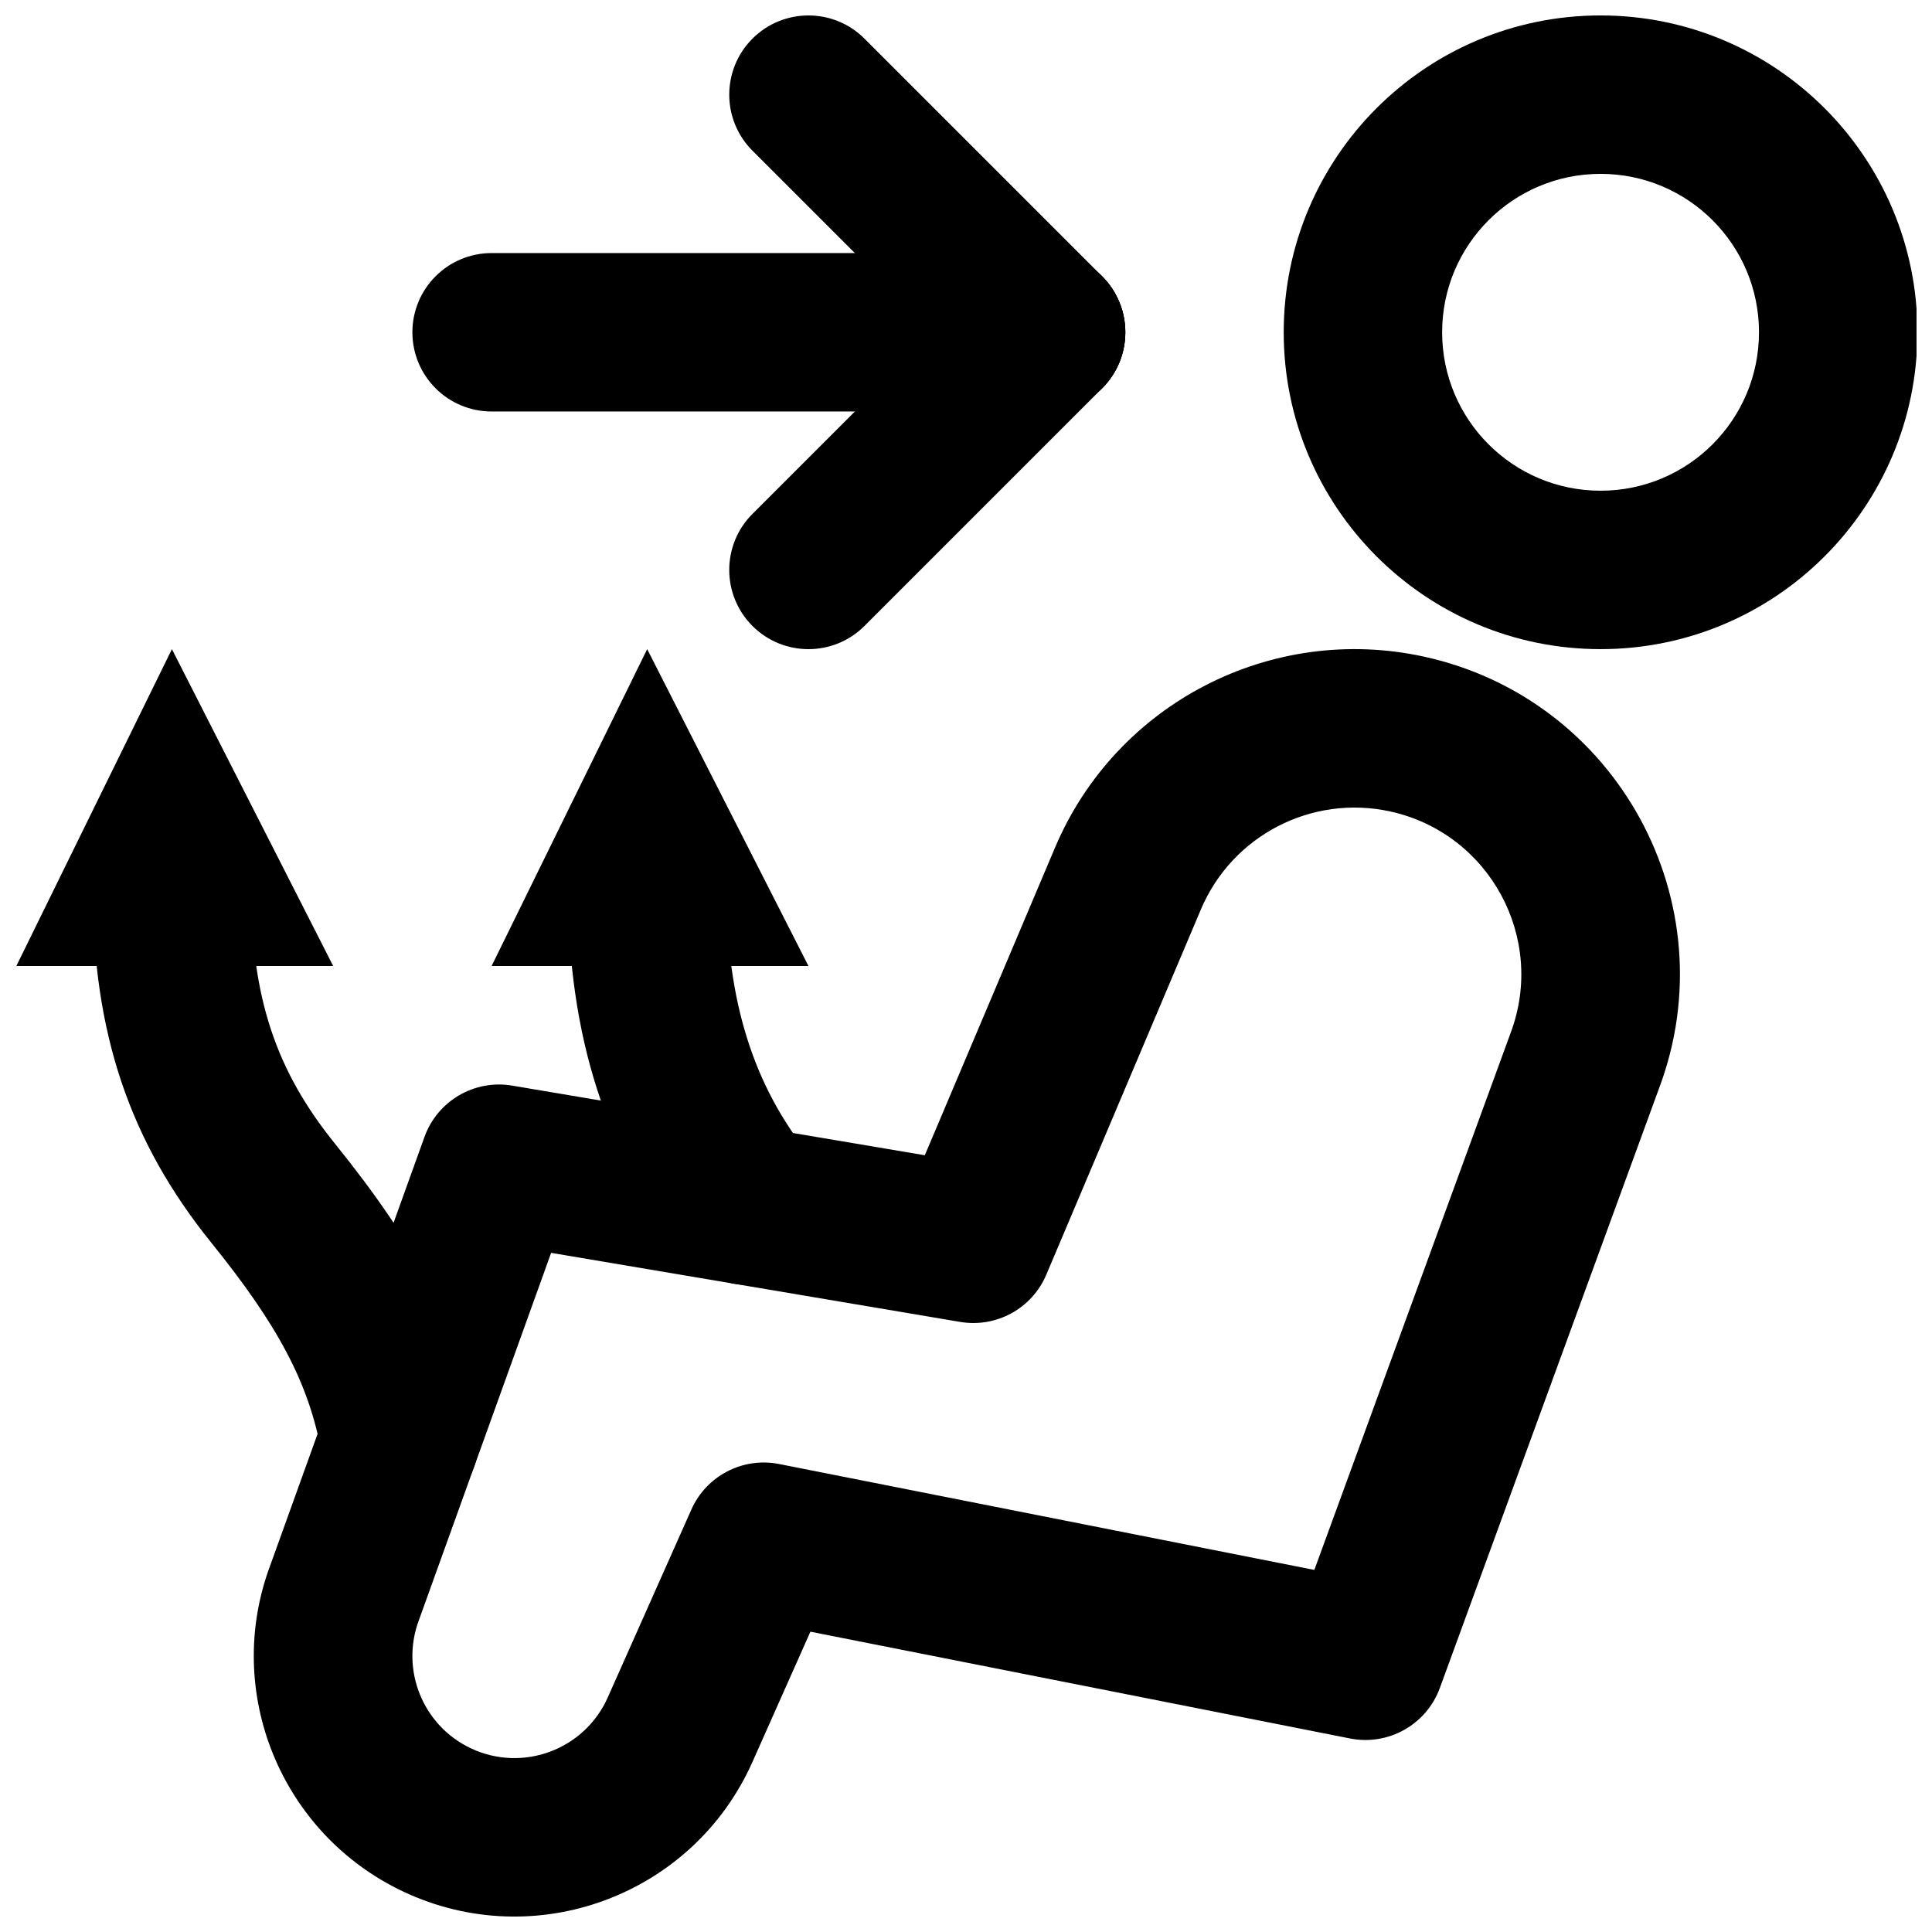 <?xml version="1.0" encoding="UTF-8"?>
<!-- Uploaded to: SVG Repo, www.svgrepo.com, Generator: SVG Repo Mixer Tools -->
<svg width="800px" height="800px" version="1.1" viewBox="144 144 512 512" xmlns="http://www.w3.org/2000/svg">
 <defs>
  <clipPath id="d">
   <path d="m148.09 316h84.906v84h-84.906z"/>
  </clipPath>
  <clipPath id="c">
   <path d="m211 316h379v335.9h-379z"/>
  </clipPath>
  <clipPath id="b">
   <path d="m484 148.09h167.9v168.91h-167.9z"/>
  </clipPath>
  <clipPath id="a">
   <path d="m337 148.09h106v105.91h-106z"/>
  </clipPath>
 </defs>
 <g clip-path="url(#d)">
  <path d="m232.3 400h-83.969l41.227-83.969z" fill-rule="evenodd"/>
 </g>
 <path d="m270.58 521.86c-4.809-26.965-16.332-48.145-37.828-74.797-15.613-19.344-22.219-38.695-22.219-68.062 0-11.594-9.398-20.992-20.992-20.992s-20.992 9.398-20.992 20.992c0 38.812 9.793 67.496 31.527 94.426 17.453 21.641 25.824 37.02 29.176 55.805 2.035 11.414 12.938 19.016 24.352 16.98 11.414-2.035 19.016-12.938 16.977-24.352z" fill-rule="evenodd"/>
 <path d="m358.25 400h-83.969l41.23-83.969z" fill-rule="evenodd"/>
 <path d="m358.69 450.37c-14.98-18.543-22.203-41.051-22.203-71.363 0-11.594-9.398-20.992-20.992-20.992s-20.992 9.398-20.992 20.992c0 39.52 10.219 71.371 31.531 97.75 7.285 9.016 20.504 10.422 29.523 3.137 9.016-7.289 10.422-20.504 3.133-29.523z" fill-rule="evenodd"/>
 <g clip-path="url(#c)">
  <path d="m279.74 431.7c-10.016-1.691-19.805 4.031-23.246 13.59l-40.914 113.65c-12.465 33.406 2.84 71.047 35.316 86.363 35.031 16.504 76.773 0.992 92.516-34.383l15.355-34.504 143.02 28.301c10.145 2.004 20.238-3.676 23.789-13.387l58.129-159.02c18.367-48.957-11.023-103.02-62.273-114.28-40.539-8.883-81.66 12.379-97.836 50.586l-34.512 81.539zm70.734 100.28c-9.613-1.902-19.266 3.102-23.25 12.059l-22.168 49.812c-6.172 13.867-22.531 19.945-36.258 13.477-12.723-6-18.719-20.75-13.797-33.941l35.051-97.367 108.4 18.301c9.59 1.621 19.035-3.559 22.828-12.516l40.977-96.816c8.293-19.594 29.391-30.5 50.172-25.945 26.277 5.777 41.352 33.504 31.902 58.691l-52.02 142.31z" fill-rule="evenodd"/>
 </g>
 <g clip-path="url(#b)">
  <path d="m610.15 232.06c0 23.191-18.793 41.984-41.984 41.984-23.191 0-41.984-18.793-41.984-41.984s18.793-41.984 41.984-41.984c23.191 0 41.984 18.793 41.984 41.984zm41.984 0c0-46.379-37.59-83.969-83.969-83.969-46.379 0-83.969 37.59-83.969 83.969 0 46.375 37.59 83.969 83.969 83.969 46.379 0 83.969-37.594 83.969-83.969z" fill-rule="evenodd"/>
 </g>
 <path d="m274.28 253.05h146.95c11.594 0 20.992-9.398 20.992-20.992s-9.398-20.992-20.992-20.992h-146.95c-11.594 0-20.992 9.398-20.992 20.992s9.398 20.992 20.992 20.992z" fill-rule="evenodd"/>
 <g clip-path="url(#a)">
  <path d="m436.07 217.22-62.977-62.977c-8.195-8.199-21.488-8.199-29.688 0-8.195 8.199-8.195 21.488 0 29.688l62.977 62.977c8.199 8.199 21.492 8.199 29.688 0 8.199-8.199 8.199-21.488 0-29.688z" fill-rule="evenodd"/>
 </g>
 <path d="m406.38 217.22-62.977 62.977c-8.195 8.195-8.195 21.488 0 29.688 8.199 8.195 21.492 8.195 29.688 0l62.977-62.977c8.199-8.199 8.199-21.488 0-29.688-8.195-8.199-21.488-8.199-29.688 0z" fill-rule="evenodd"/>
</svg>